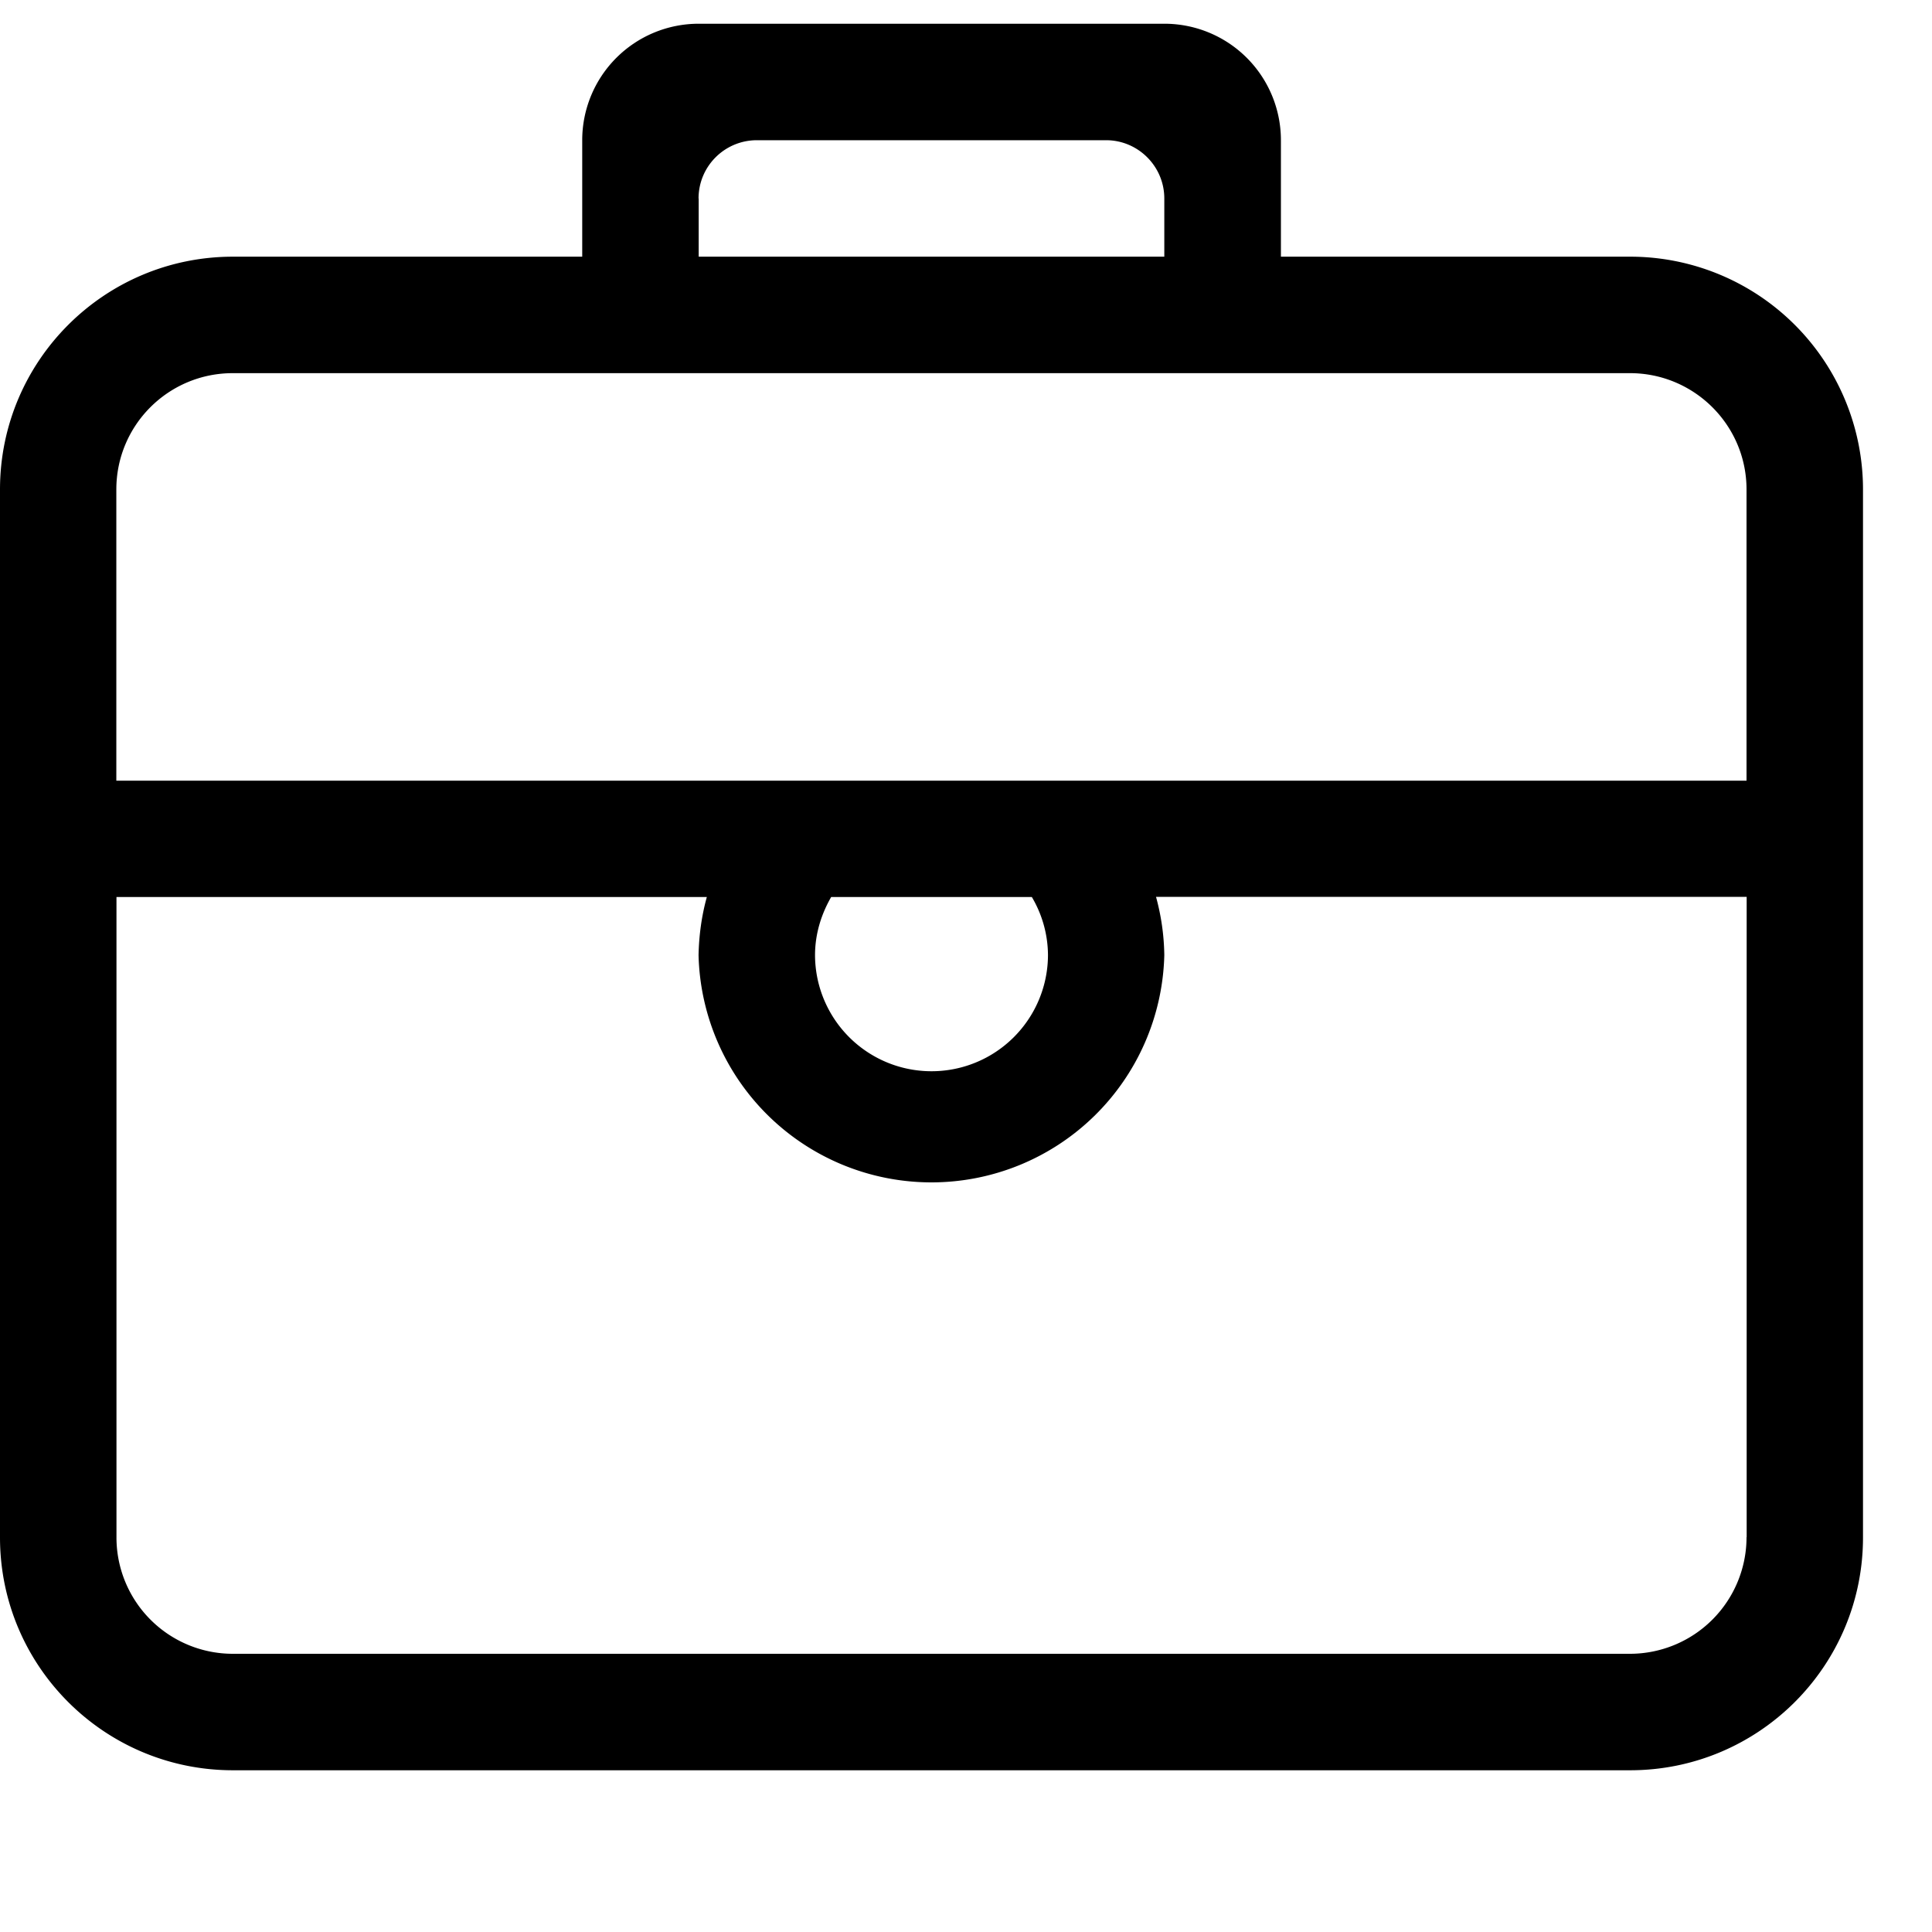 <?xml version="1.0" encoding="utf-8"?>
<!-- Uploaded to: SVG Repo, www.svgrepo.com, Generator: SVG Repo Mixer Tools -->
<svg width="800px" height="800px" viewBox="0 0 1024 1024" class="icon"  version="1.1" xmlns="http://www.w3.org/2000/svg"><path d="M863.963 136.046h-185.051v-61.733a61.733 61.733 0 0 0-61.806-61.733H370.322a61.733 61.733 0 0 0-61.733 61.733v61.733H123.465C55.296 136.046 0 191.269 0 259.438v555.447c0 68.169 55.296 123.392 123.465 123.392h740.498c68.169 0 123.465-55.223 123.465-123.392V259.438a123.392 123.392 0 0 0-123.465-123.392z m-493.714-30.866c0-17.042 13.824-30.866 30.939-30.866h185.051c17.042 0 30.866 13.897 30.866 30.866v30.866H370.322v-30.866z m555.447 709.705a61.806 61.806 0 0 1-61.806 61.659H123.465a61.659 61.659 0 0 1-61.733-61.659V475.429h312.905c-2.779 10.021-4.169 20.407-4.389 30.793a123.465 123.465 0 0 0 246.857 0 122.88 122.88 0 0 0-4.389-30.866h313.051v339.383h-0.073z m-493.714-308.59c0-11.264 3.291-21.723 8.558-30.866h106.35a60.928 60.928 0 0 1 8.558 30.866 61.733 61.733 0 0 1-123.465 0z m493.714-92.526H61.659v-154.331c0-34.085 27.575-61.659 61.733-61.659h740.498c34.085 0 61.806 27.575 61.806 61.659v154.331z" fill="#000000" /></svg>